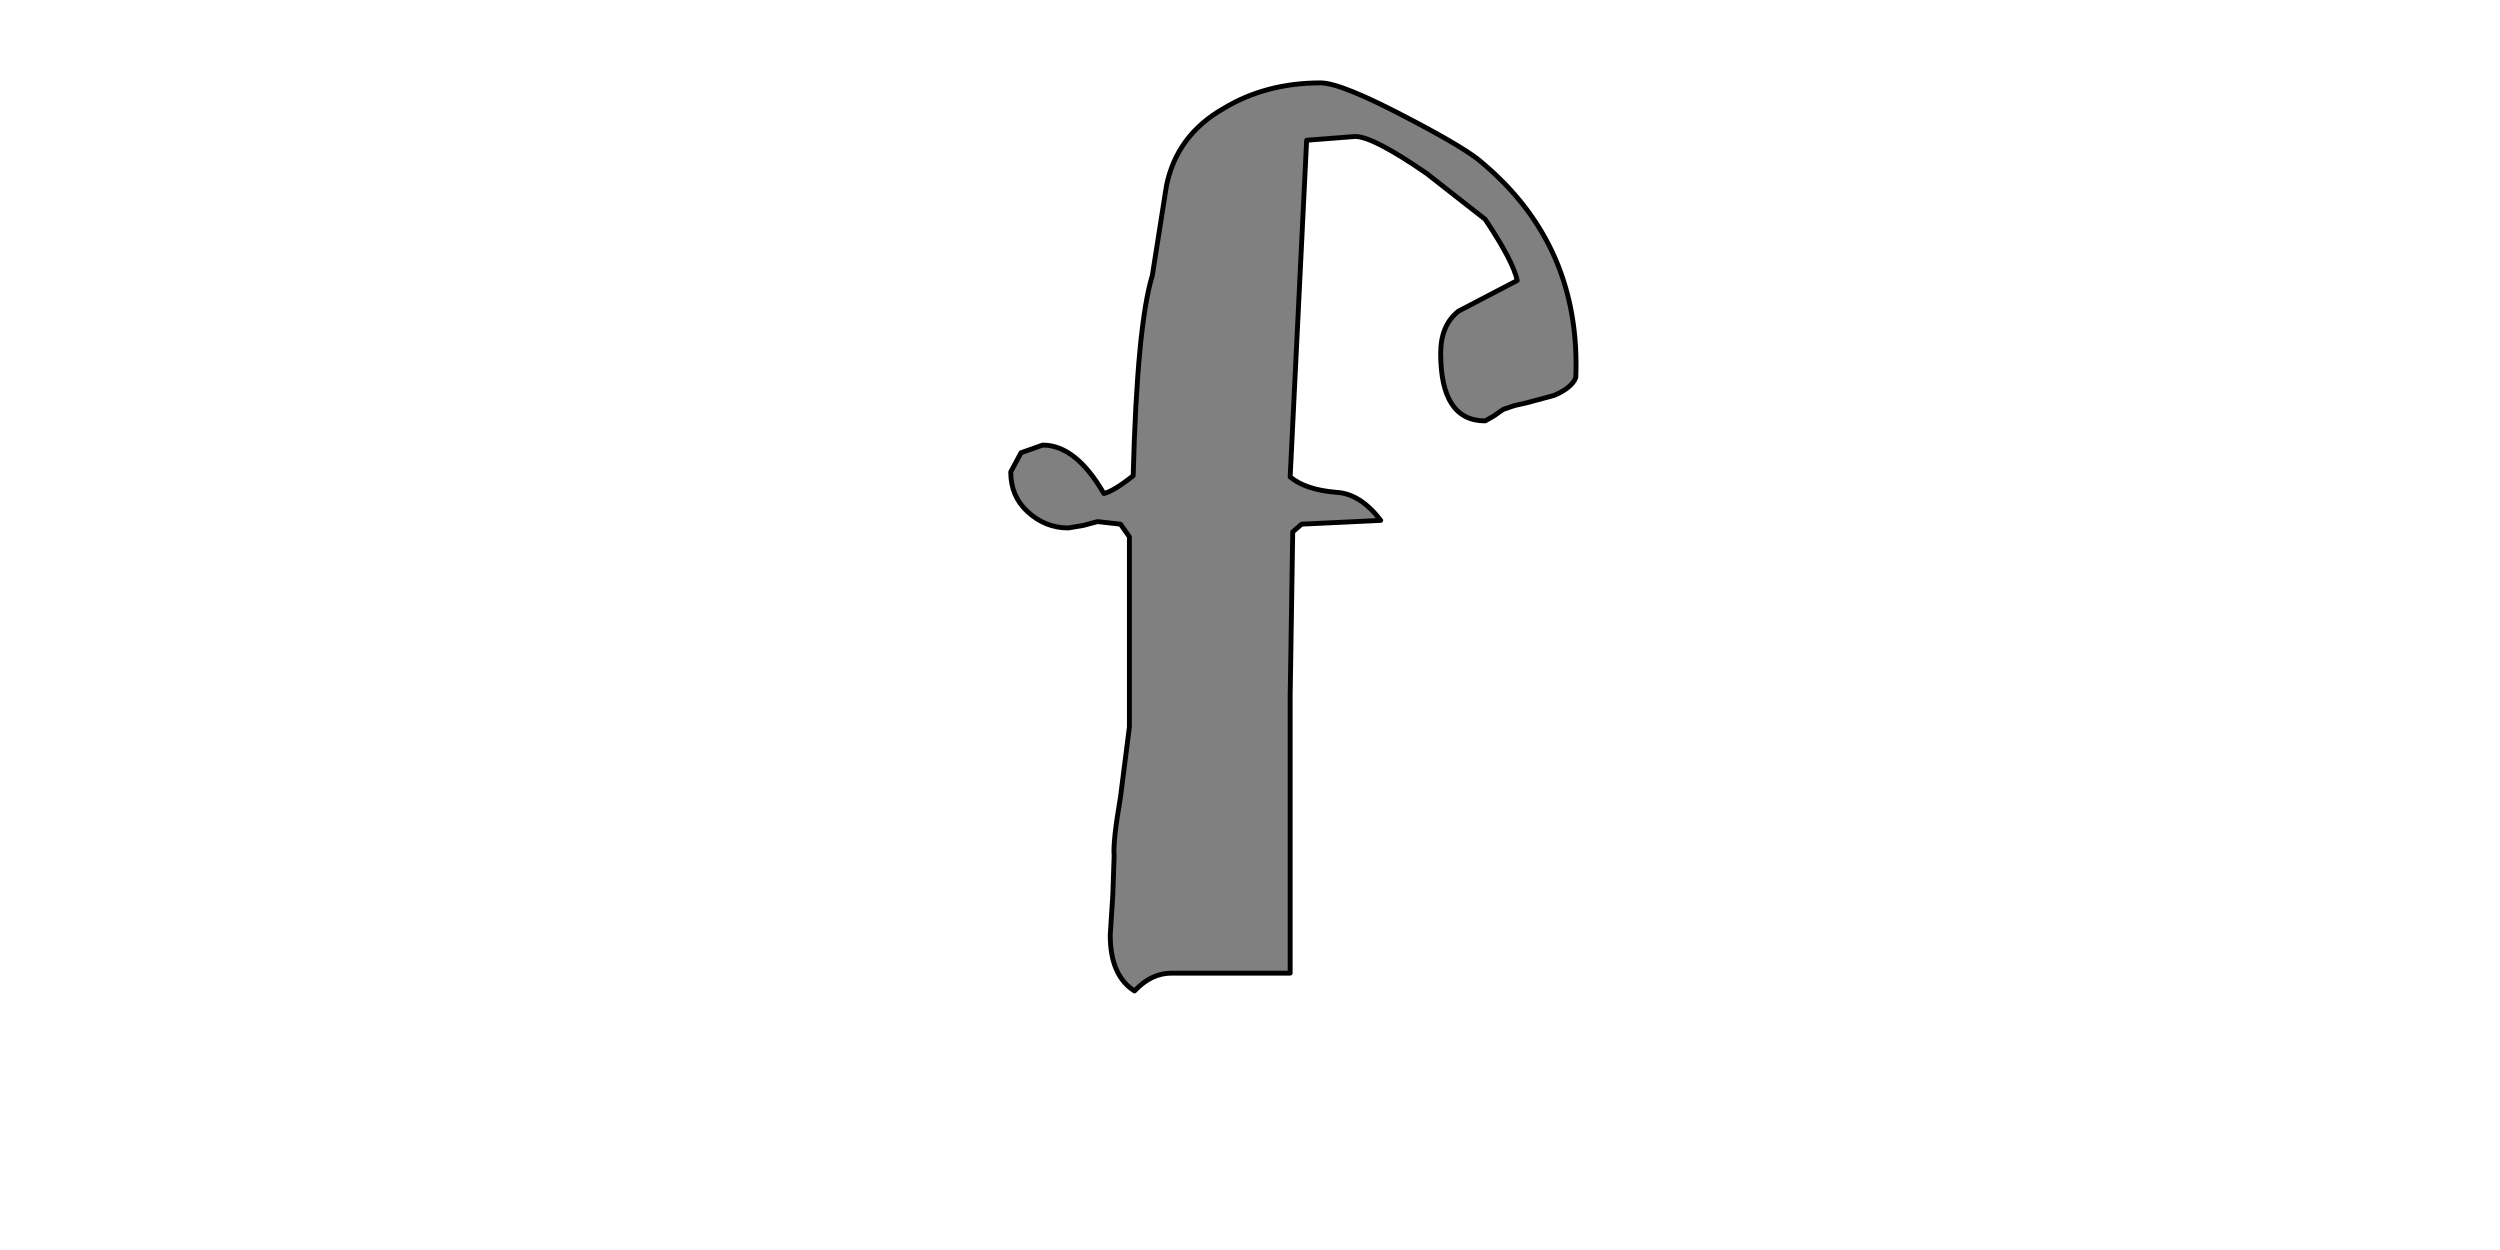 <?xml version="1.0" encoding="UTF-8" standalone="no"?>
<svg xmlns:xlink="http://www.w3.org/1999/xlink" height="512.0px" width="1024.0px" xmlns="http://www.w3.org/2000/svg">
  <g transform="matrix(1.0, 0.0, 0.0, 1.0, 0.0, 0.0)">
    <path d="M645.45 154.6 Q647.55 100.8 607.3 66.85 601.05 61.1 577.0 48.55 549.35 33.95 540.95 33.95 518.5 33.95 501.25 44.4 481.95 55.35 477.75 76.25 L472.0 112.8 Q465.75 133.2 464.15 194.85 456.35 201.1 452.15 202.15 440.65 182.3 427.1 182.3 L418.2 185.45 414.0 193.3 Q414.0 203.2 420.8 209.5 428.1 216.25 437.55 216.25 L443.8 215.2 449.55 213.65 458.95 214.7 462.6 219.9 462.6 297.75 458.95 326.5 Q455.8 344.8 456.35 350.55 L455.8 366.75 454.75 382.95 Q454.75 399.65 464.7 405.9 471.5 398.6 479.85 398.6 L528.45 398.6 528.45 285.25 529.5 217.85 533.15 214.7 565.55 213.15 Q557.15 202.15 547.25 201.65 534.7 200.6 528.45 195.35 L535.2 57.45 555.1 55.9 Q562.4 55.9 584.35 71.05 L608.35 89.85 Q619.85 107.1 621.45 114.9 L597.4 127.45 Q590.1 133.2 590.1 144.7 590.1 172.4 608.35 172.4 L612.0 170.3 615.7 167.7 620.4 166.1 625.1 165.05 636.6 161.95 Q643.9 158.8 645.45 154.6" fill="#808080" fill-rule="evenodd" stroke="none"/>
    <path d="M645.45 154.6 Q643.9 158.8 636.6 161.95 L625.1 165.05 620.4 166.1 615.7 167.7 612.0 170.3 608.35 172.4 Q590.1 172.4 590.1 144.7 590.1 133.2 597.4 127.45 L621.45 114.9 Q619.85 107.1 608.35 89.85 L584.35 71.05 Q562.4 55.9 555.1 55.9 L535.2 57.45 528.45 195.35 Q534.7 200.6 547.25 201.65 557.15 202.15 565.55 213.15 L533.15 214.7 529.5 217.85 528.45 285.25 528.45 398.6 479.85 398.6 Q471.5 398.6 464.7 405.9 454.75 399.65 454.75 382.95 L455.8 366.75 456.35 350.55 Q455.8 344.8 458.95 326.5 L462.6 297.75 462.6 219.9 458.95 214.7 449.55 213.65 443.8 215.2 437.55 216.25 Q428.1 216.25 420.8 209.5 414.0 203.2 414.0 193.3 L418.2 185.45 427.1 182.3 Q440.65 182.3 452.15 202.15 456.35 201.1 464.15 194.85 465.75 133.2 472.0 112.8 L477.75 76.25 Q481.95 55.35 501.25 44.4 518.5 33.95 540.95 33.95 549.35 33.95 577.0 48.55 601.05 61.1 607.3 66.85 647.55 100.8 645.45 154.6 Z" fill="none" stroke="#000000" stroke-linecap="round" stroke-linejoin="round" stroke-width="2.0"/>
  </g>
</svg>
